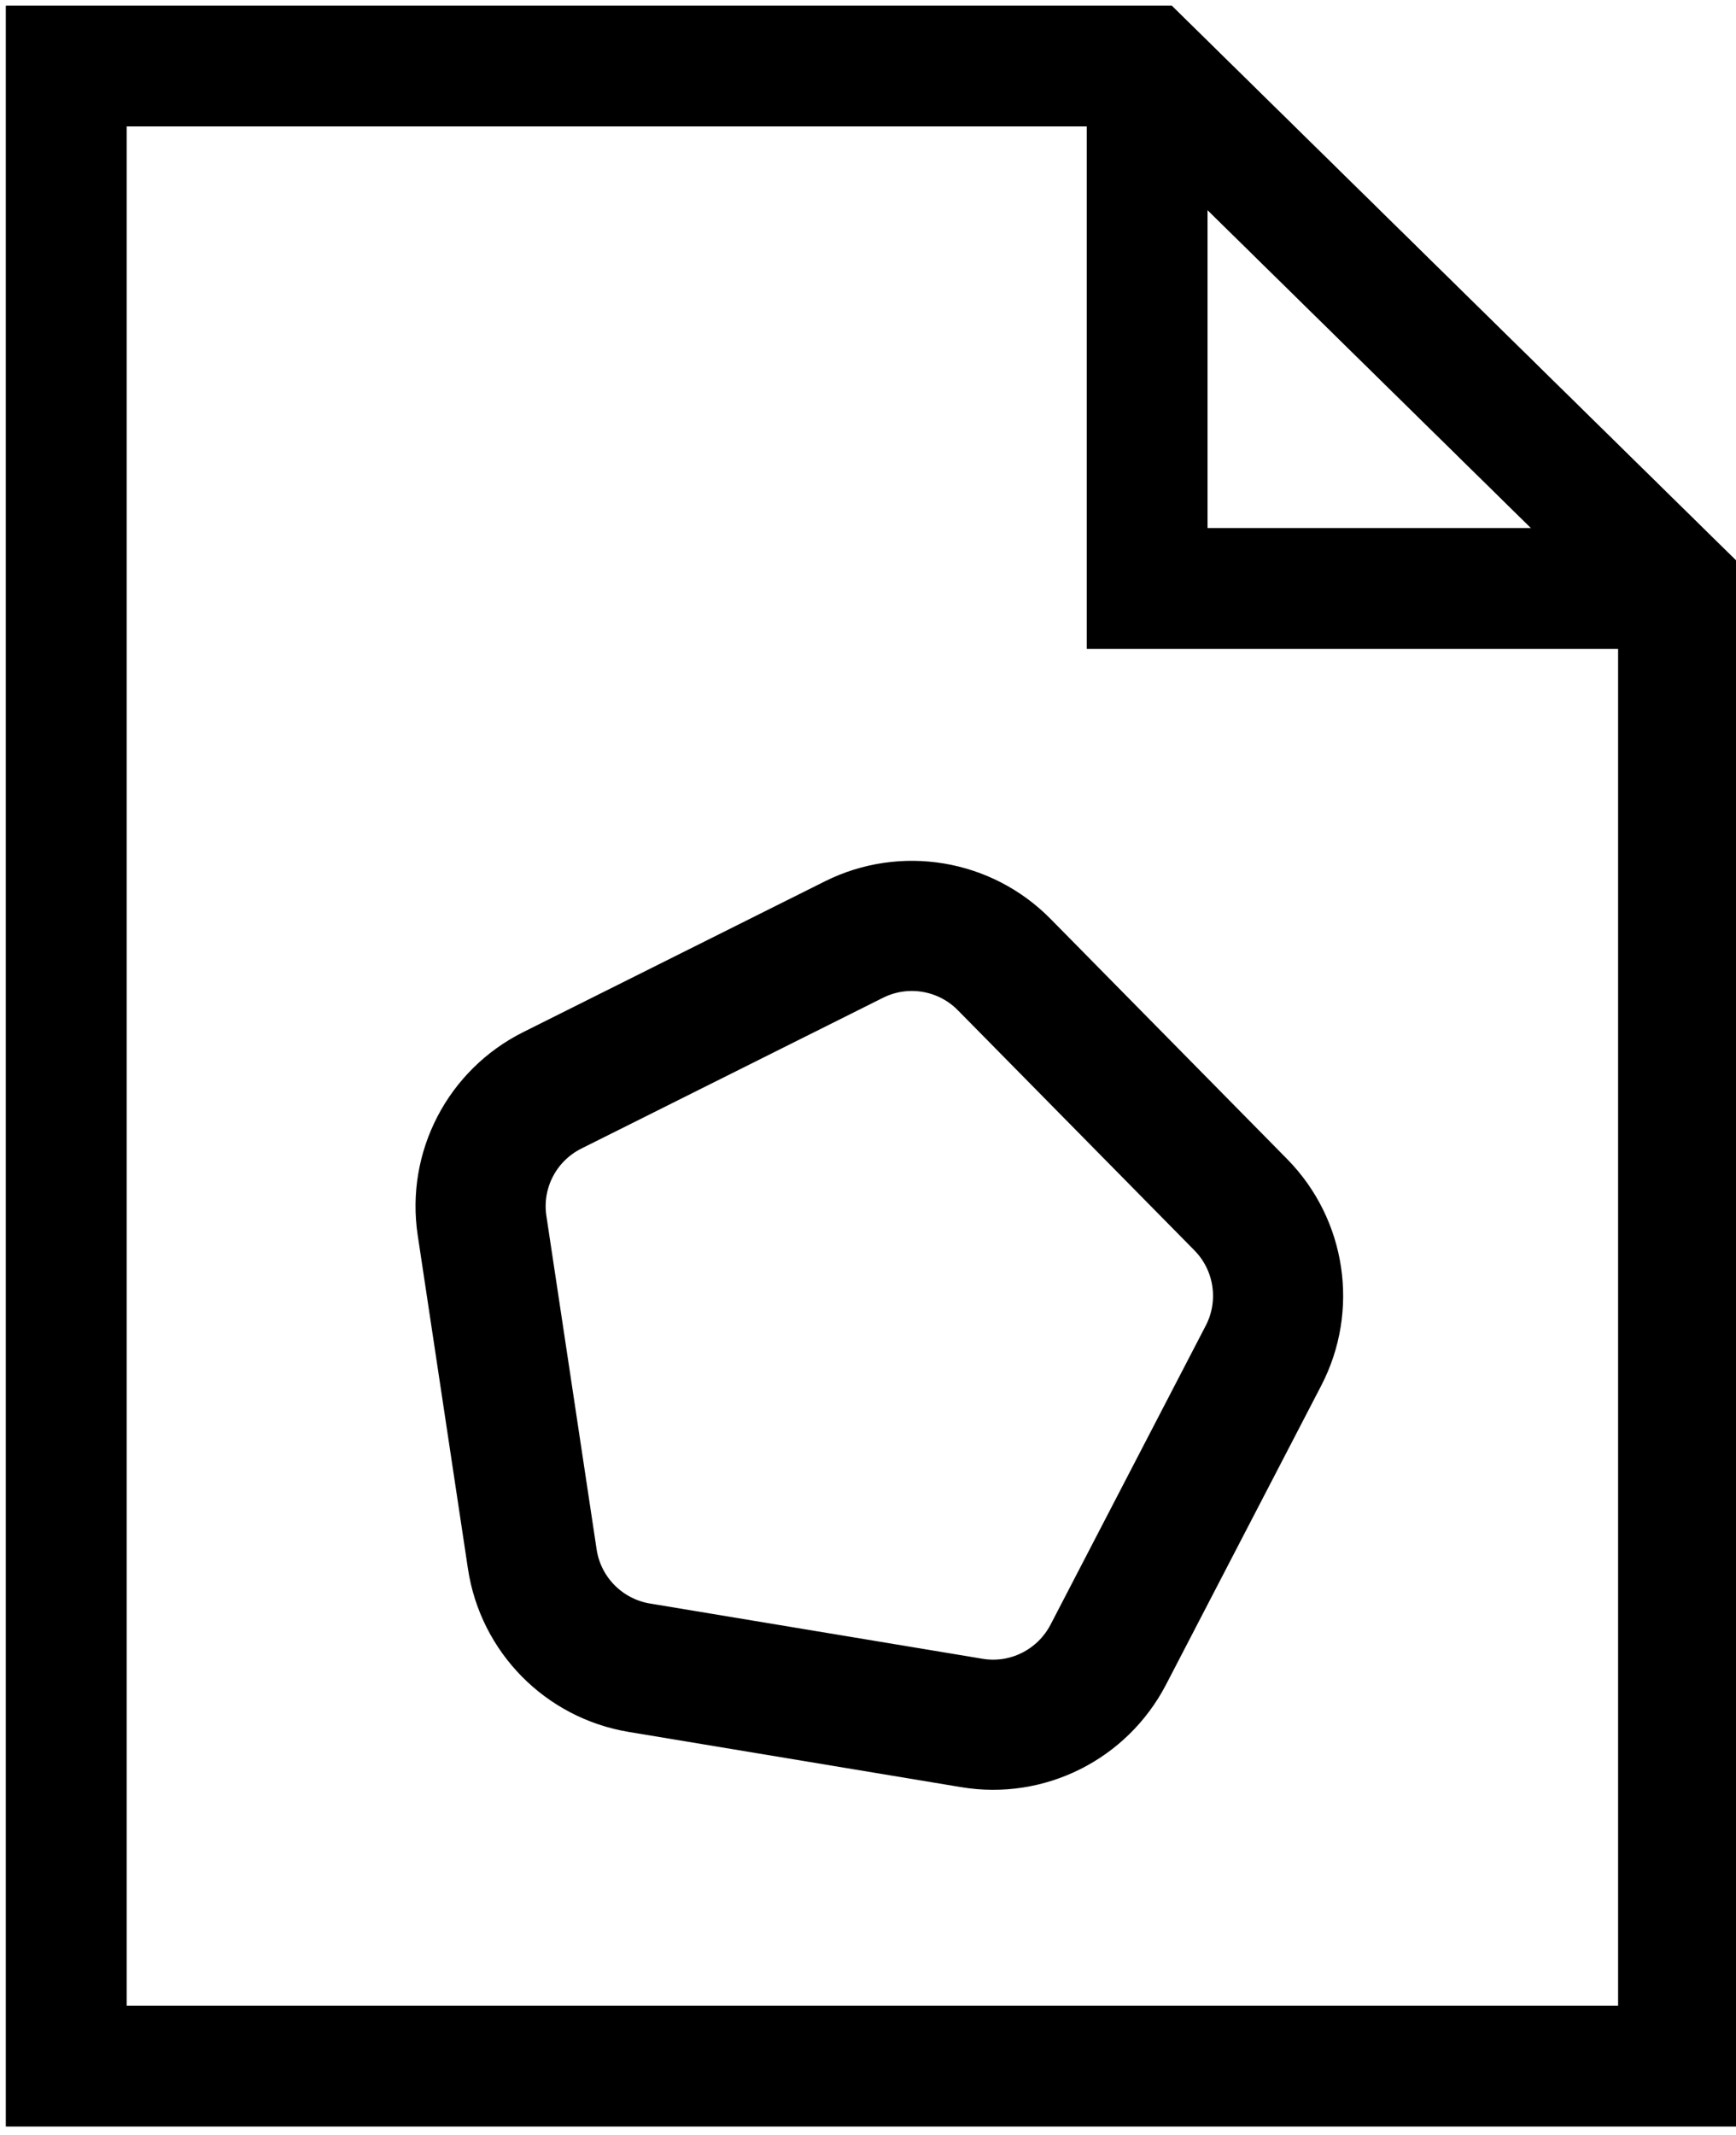 <?xml version="1.0" encoding="utf-8"?>
<!-- Generator: Adobe Illustrator 28.2.0, SVG Export Plug-In . SVG Version: 6.00 Build 0)  -->
<svg version="1.1" id="Laag_1" xmlns="http://www.w3.org/2000/svg" xmlns:xlink="http://www.w3.org/1999/xlink" x="0px" y="0px"
	 viewBox="0 0 1181.6 1452.7" style="enable-background:new 0 0 1181.6 1452.7;" xml:space="preserve">
<style type="text/css">
	.st0{fill:none;stroke:#000000;stroke-width:88.57;stroke-miterlimit:10;}
	.st1{fill:none;stroke:#000000;stroke-width:82.07;stroke-miterlimit:10;}
</style>
<path class="st0" d="M328.1,834l34.2,227c5.7,37.8,35.1,67.6,72.8,73.9l226.4,37.6c37.7,6.3,75.1-12.5,92.8-46.4L860,922.5
	c17.6-33.9,11.4-75.3-15.4-102.6L683.5,656.4c-26.8-27.2-68.1-34.1-102.3-17L375.9,742C341.7,759.1,322.4,796.2,328.1,834L328.1,834
	z"/>
<polygon class="st1" points="45.1,1406 45.1,45 780.8,45 1142.5,400.5 1142.5,400.5 1142.5,1406 "/>
<polyline class="st1" points="780.8,45 780.8,400.5 1142.5,400.5 "/>
<polygon class="st1" points="45.1,1406 45.1,45 780.8,45 1142.5,400.5 1142.5,400.5 1142.5,1406 "/>
<polyline class="st1" points="780.8,45 780.8,400.5 1142.5,400.5 "/>
</svg>
